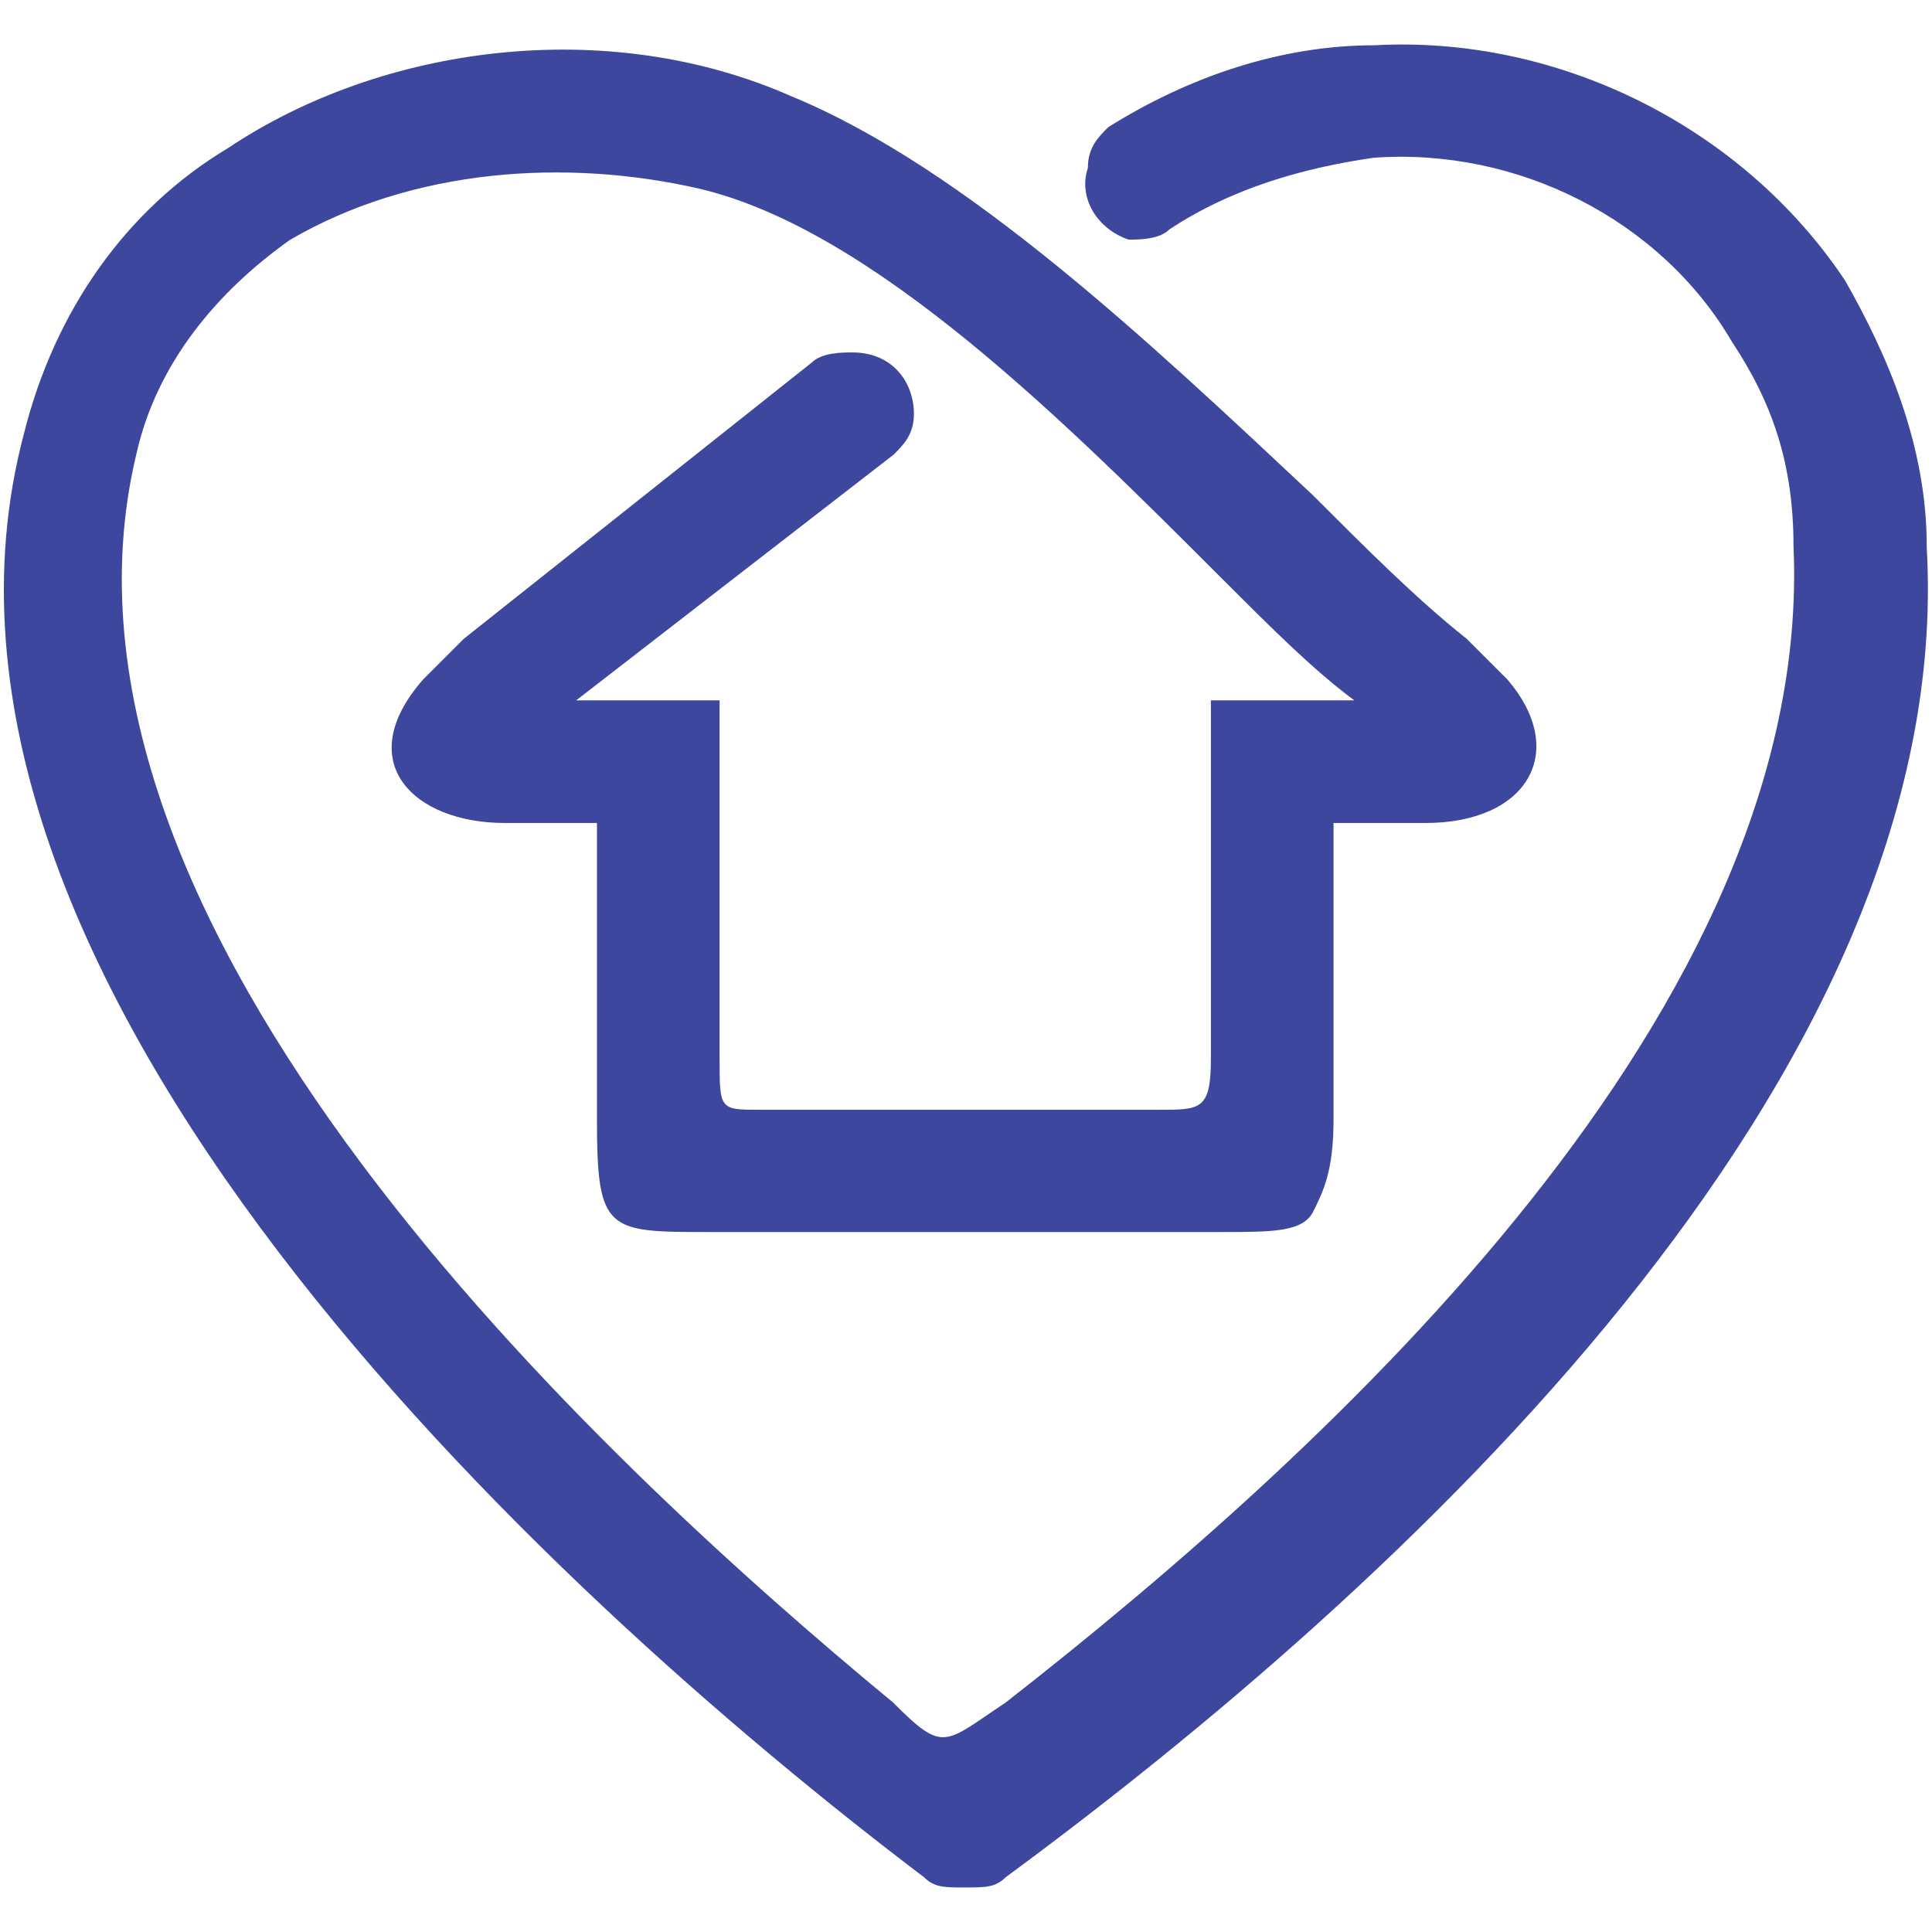 <?xml version="1.0" encoding="utf-8"?>
<!-- Generator: Adobe Illustrator 27.1.1, SVG Export Plug-In . SVG Version: 6.00 Build 0)  -->
<svg version="1.1" id="Layer_1" xmlns="http://www.w3.org/2000/svg" xmlns:xlink="http://www.w3.org/1999/xlink" x="0px" y="0px"
	 viewBox="0 0 512 512" style="enable-background:new 0 0 512 512;" xml:space="preserve">
<style type="text/css">
	.st0{fill:#3C479D;}
</style>
<path class="st0" d="M489,74.4C461.9,33.7,413.1,9.3,364.2,12c-24.4,0-48.8,8.1-70.5,21.7c-2.7,2.7-5.4,5.4-5.4,10.8
	c-2.7,8.1,2.7,16.3,10.8,19c2.7,0,8.1,0,10.8-2.7c16.3-10.8,35.3-16.3,54.2-19c38-2.7,75.9,16.3,94.9,48.8
	c10.8,16.3,16.3,32.5,16.3,54.2c5.4,122-122,238.6-208.8,306.4c-16.3,10.8-16.3,13.6-29.8,0C158.1,386.3,6.3,245.3,36.1,120.5
	c5.4-24.4,21.7-43.4,40.7-56.9c32.5-19,73.2-21.7,108.5-13.6c46.1,10.8,97.6,62.4,138.3,103.1c13.6,13.6,24.4,24.4,35.3,32.5h-38
	v94.9c0,13.6-2.7,13.6-13.6,13.6H201.5c-10.8,0-10.8,0-10.8-13.6v-94.9h-38l84.1-65.1l0,0c2.7-2.7,5.4-5.4,5.4-10.8
	c0-8.1-5.4-16.3-16.3-16.3c-2.7,0-8.1,0-10.8,2.7l-92.2,73.2l0,0c-2.7,2.7-8.1,8.1-10.8,10.8c-19,21.7-2.7,38,21.7,38h24.4v78.6
	c0,29.8,2.7,29.8,29.8,29.8l0,0h135.6c13.6,0,21.7,0,24.4-5.4c2.7-5.4,5.4-10.8,5.4-24.4v-78.6h24.4c27.1,0,38-19,21.7-38
	c-2.7-2.7-8.1-8.1-10.8-10.8c-13.6-10.8-27.1-24.4-40.7-38c-43.4-40.7-92.2-86.8-138.3-105.8C160.8,3.9,101.2,12,60.5,39.2
	C33.4,55.4,14.4,82.5,6.3,115.1c-38,143.7,138.3,306.4,238.6,382.4c2.7,2.7,5.4,2.7,10.8,2.7c5.4,0,8.1,0,10.8-2.7
	c103.1-75.9,252.2-211.5,244.1-352.5C510.7,117.8,499.8,93.4,489,74.4L489,74.4z"/>
</svg>
